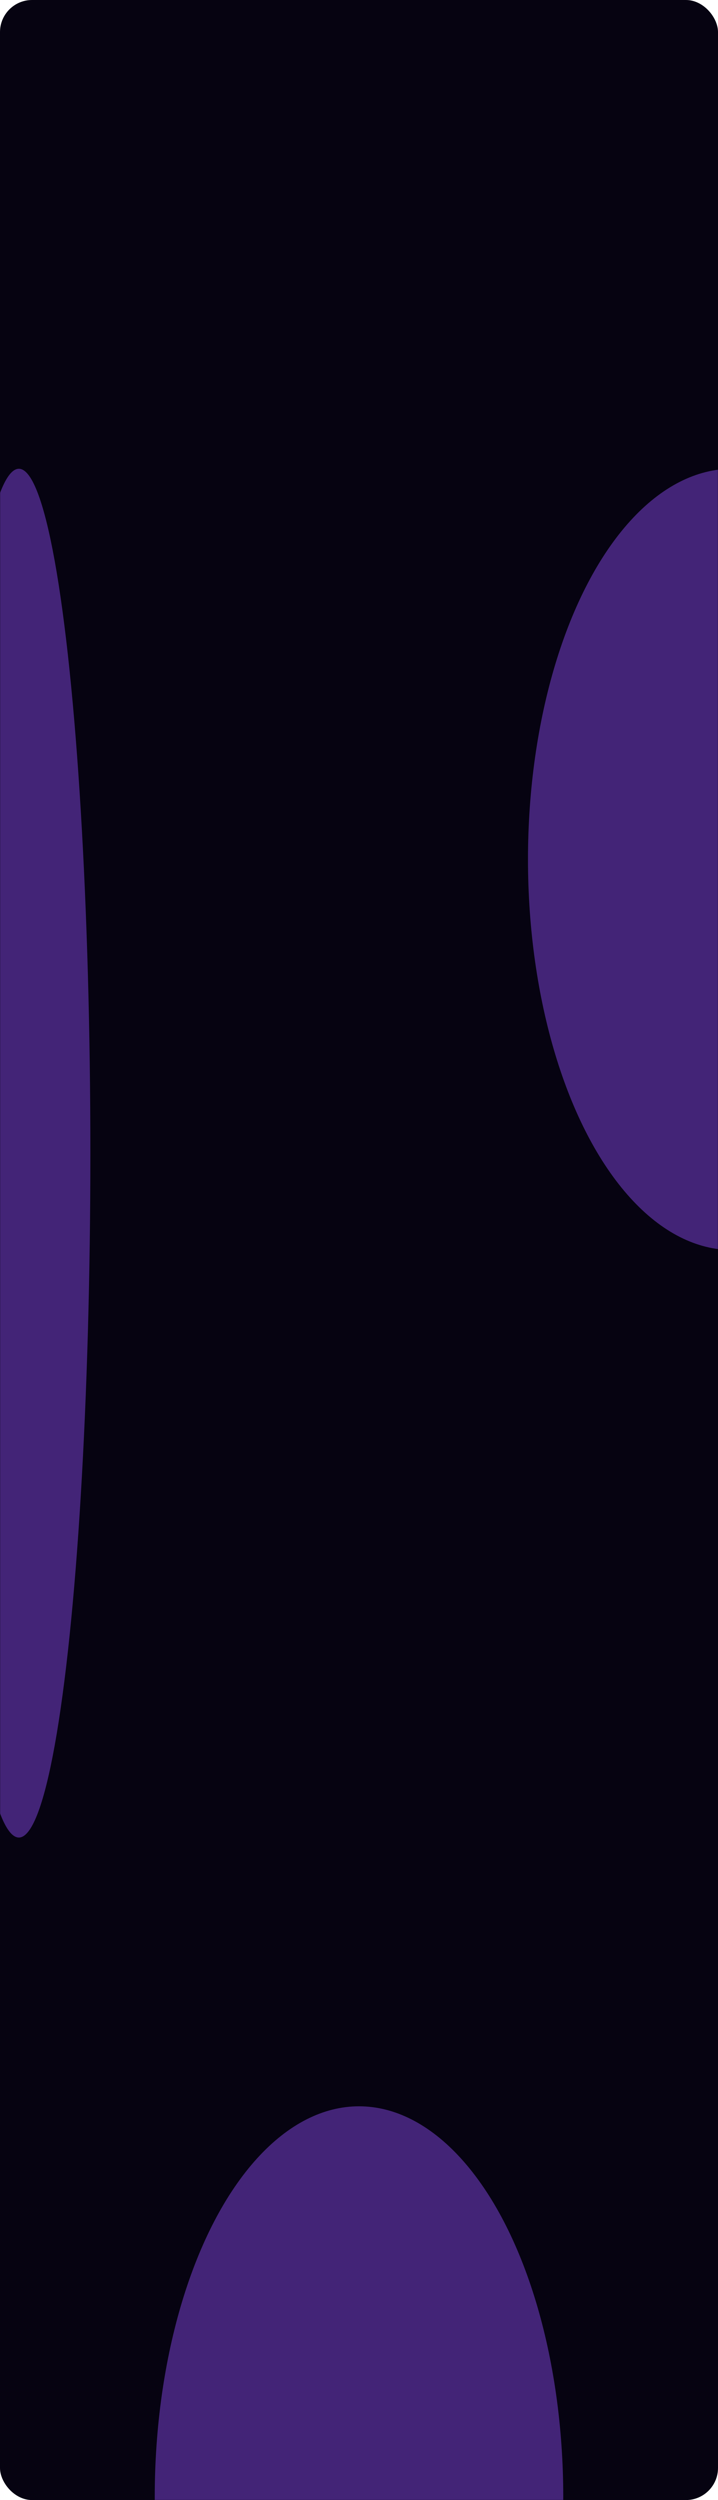<?xml version="1.0" encoding="UTF-8"?> <svg xmlns="http://www.w3.org/2000/svg" width="672" height="2337" viewBox="0 0 672 2337" fill="none"><rect width="672" height="2337" rx="30" fill="#060311"></rect><mask id="mask0_226_613" style="mask-type:alpha" maskUnits="userSpaceOnUse" x="0" y="0" width="672" height="2337"><rect width="672" height="2337" rx="30" fill="#060311"></rect></mask><g mask="url(#mask0_226_613)"><g filter="url(#filter0_f_226_613)"><ellipse cx="336" cy="2334.08" rx="191.172" ry="365.156" fill="#432477"></ellipse></g><g filter="url(#filter1_f_226_613)"><ellipse cx="685.324" cy="803.344" rx="191.172" ry="365.156" fill="#432477"></ellipse></g><g filter="url(#filter2_f_226_613)"><ellipse cx="17.669" cy="1077.94" rx="66.91" ry="639.754" fill="#432477"></ellipse></g></g><defs><filter id="filter0_f_226_613" x="44.827" y="1868.92" width="582.345" height="930.312" filterUnits="userSpaceOnUse" color-interpolation-filters="sRGB"><feFlood flood-opacity="0" result="BackgroundImageFix"></feFlood><feBlend mode="normal" in="SourceGraphic" in2="BackgroundImageFix" result="shape"></feBlend><feGaussianBlur stdDeviation="50" result="effect1_foregroundBlur_226_613"></feGaussianBlur></filter><filter id="filter1_f_226_613" x="344.151" y="288.188" width="682.345" height="1030.31" filterUnits="userSpaceOnUse" color-interpolation-filters="sRGB"><feFlood flood-opacity="0" result="BackgroundImageFix"></feFlood><feBlend mode="normal" in="SourceGraphic" in2="BackgroundImageFix" result="shape"></feBlend><feGaussianBlur stdDeviation="75" result="effect1_foregroundBlur_226_613"></feGaussianBlur></filter><filter id="filter2_f_226_613" x="-149.241" y="338.188" width="333.82" height="1479.51" filterUnits="userSpaceOnUse" color-interpolation-filters="sRGB"><feFlood flood-opacity="0" result="BackgroundImageFix"></feFlood><feBlend mode="normal" in="SourceGraphic" in2="BackgroundImageFix" result="shape"></feBlend><feGaussianBlur stdDeviation="50" result="effect1_foregroundBlur_226_613"></feGaussianBlur></filter></defs></svg> 